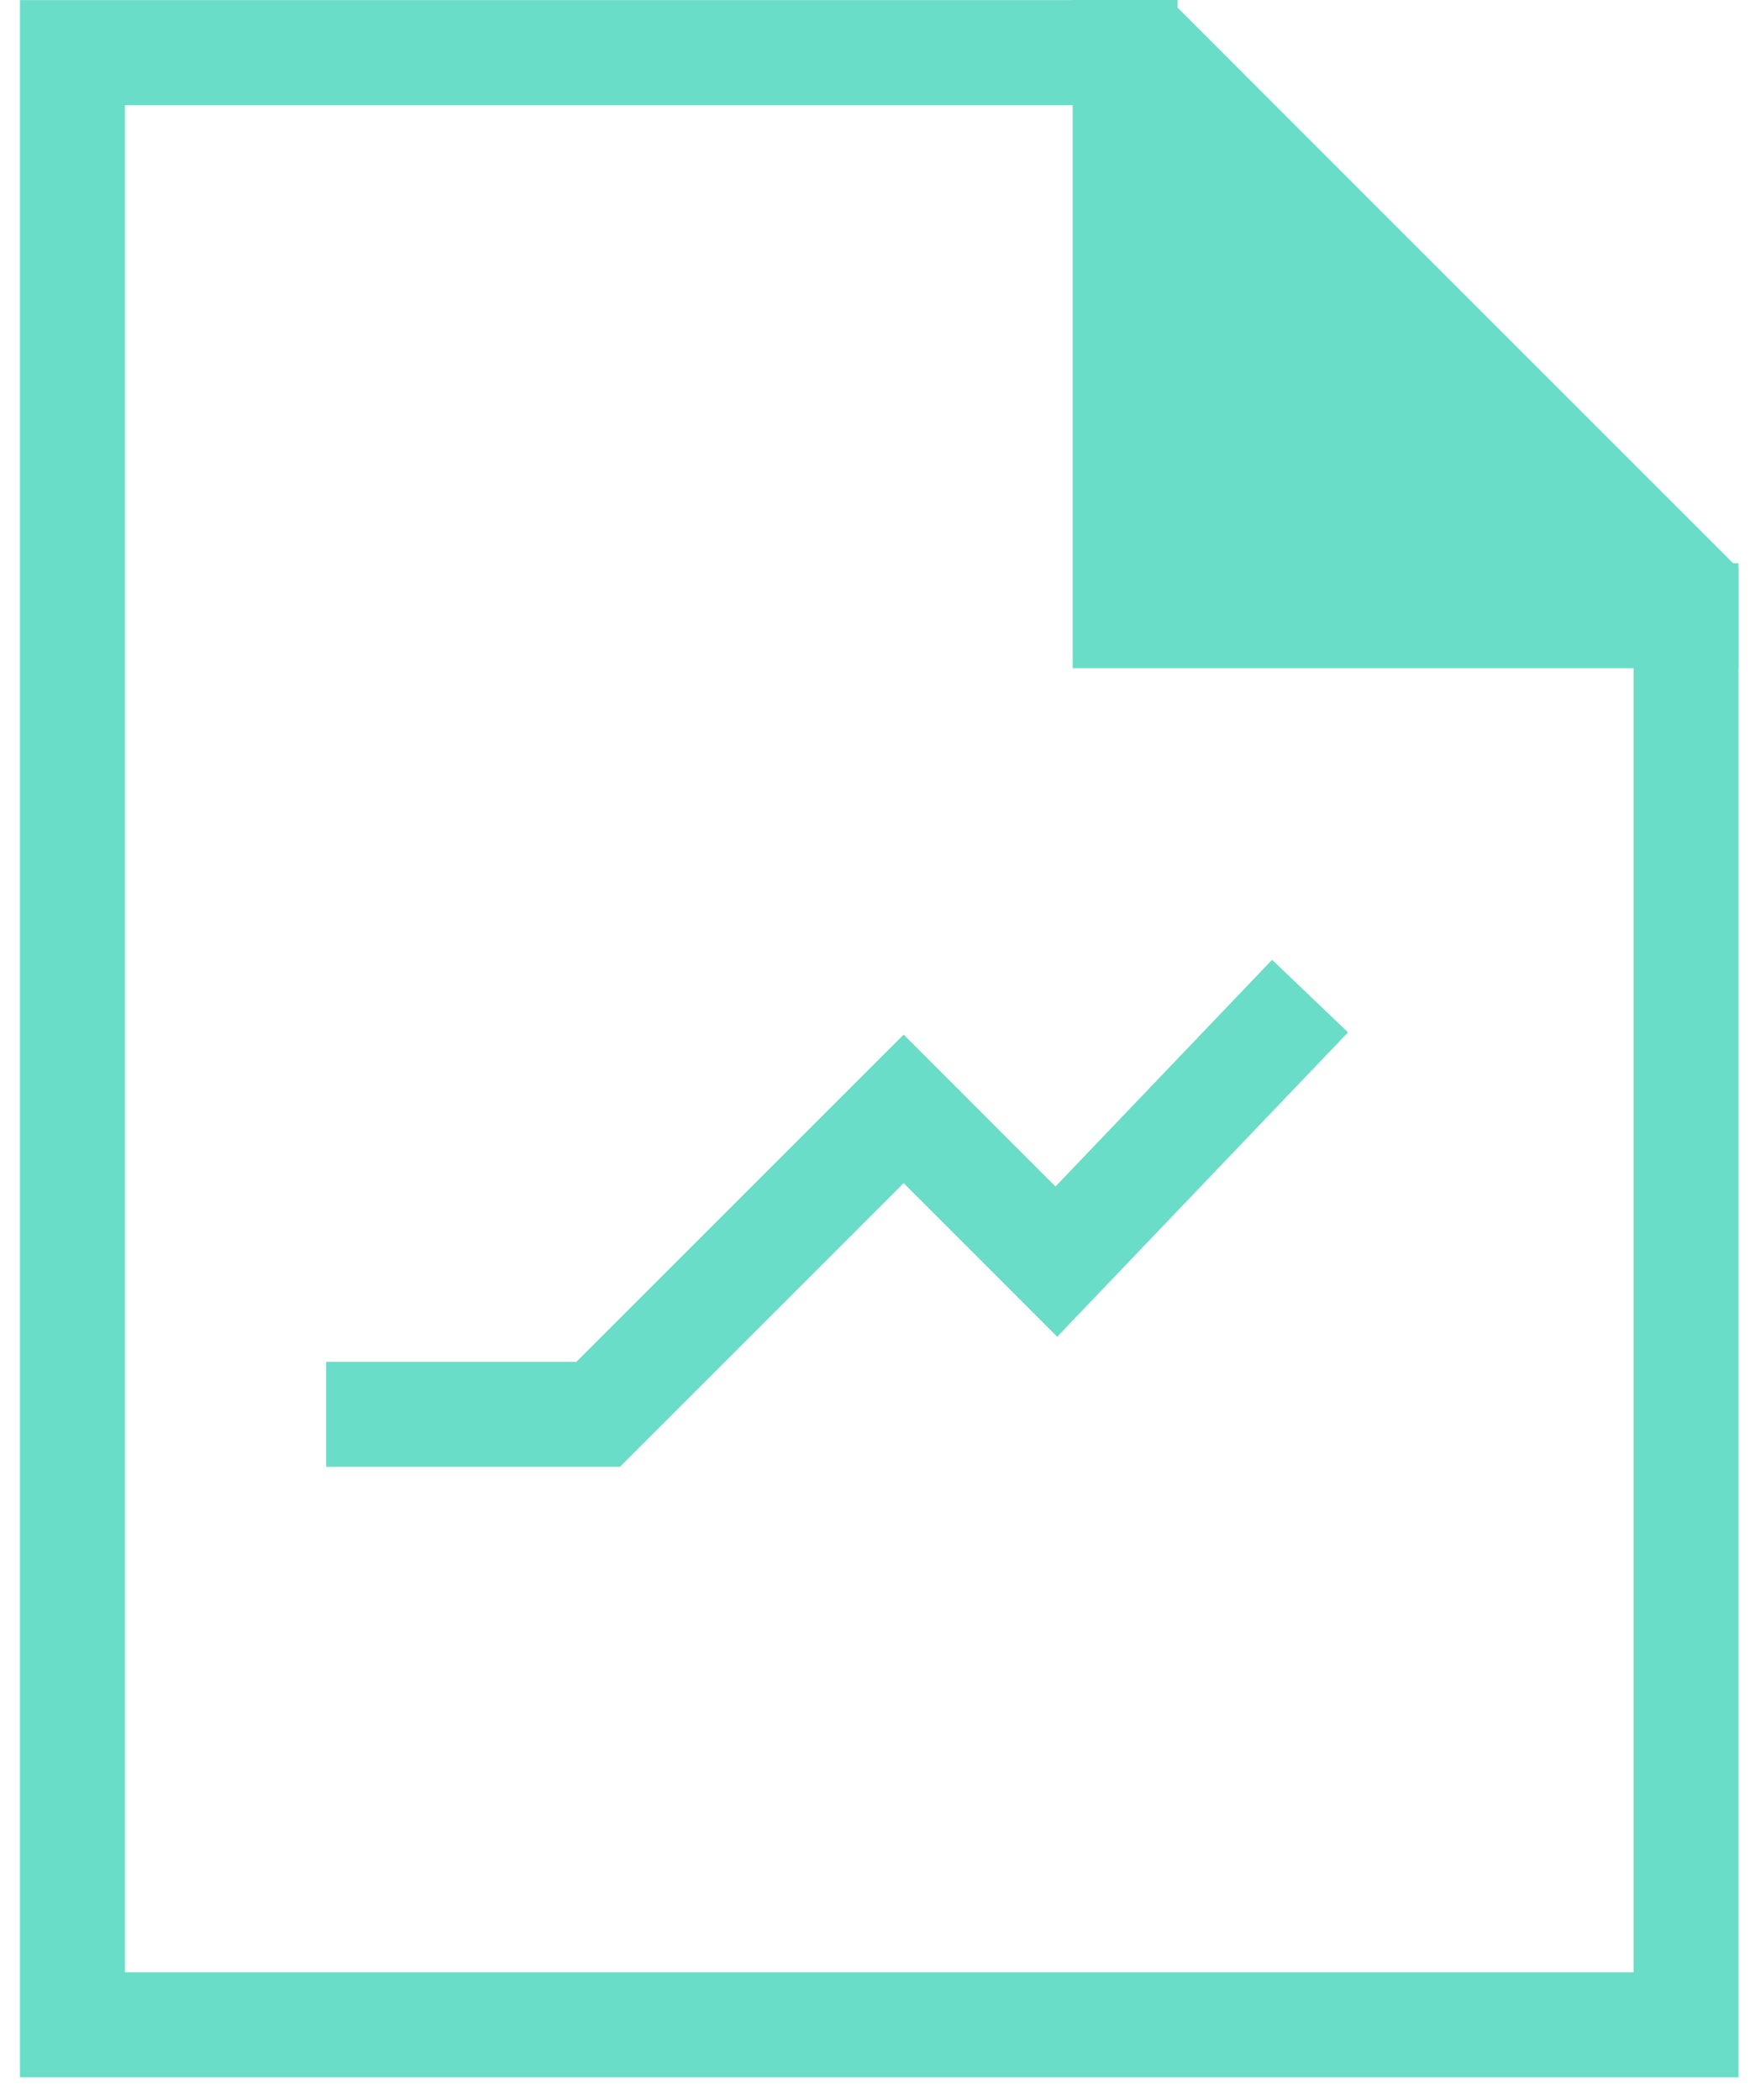 <svg width="50" height="60" viewBox="0 0 50 60" fill="none" xmlns="http://www.w3.org/2000/svg">
<g clip-path="url(#clip0_140_140)">
<path d="M48.173 16.87L32.805 1.503L2.07 1.503L2.07 57.85H48.173V16.87Z" stroke="#69DDC7" stroke-width="3" stroke-miterlimit="10"/>
<path d="M32.147 0V17.591H49.669" fill="#69DDC7"/>
<path d="M32.147 0V17.591H49.669" stroke="#69DDC7" stroke-width="3" stroke-miterlimit="10"/>
<path d="M49.614 16.222V18.125L33.4 7.555V3.235L33.577 0.158L49.614 16.222Z" fill="#69DDC7"/>
<path d="M9.32 40.409H17.09L25.818 31.682L30.181 36.046L37.43 28.459" stroke="#69DDC7" stroke-width="3" stroke-miterlimit="10"/>
</g>
<defs>
<clipPath id="clip0_140_140">
<rect width="50" height="60" fill="white"/>
</clipPath>
</defs>
</svg>
